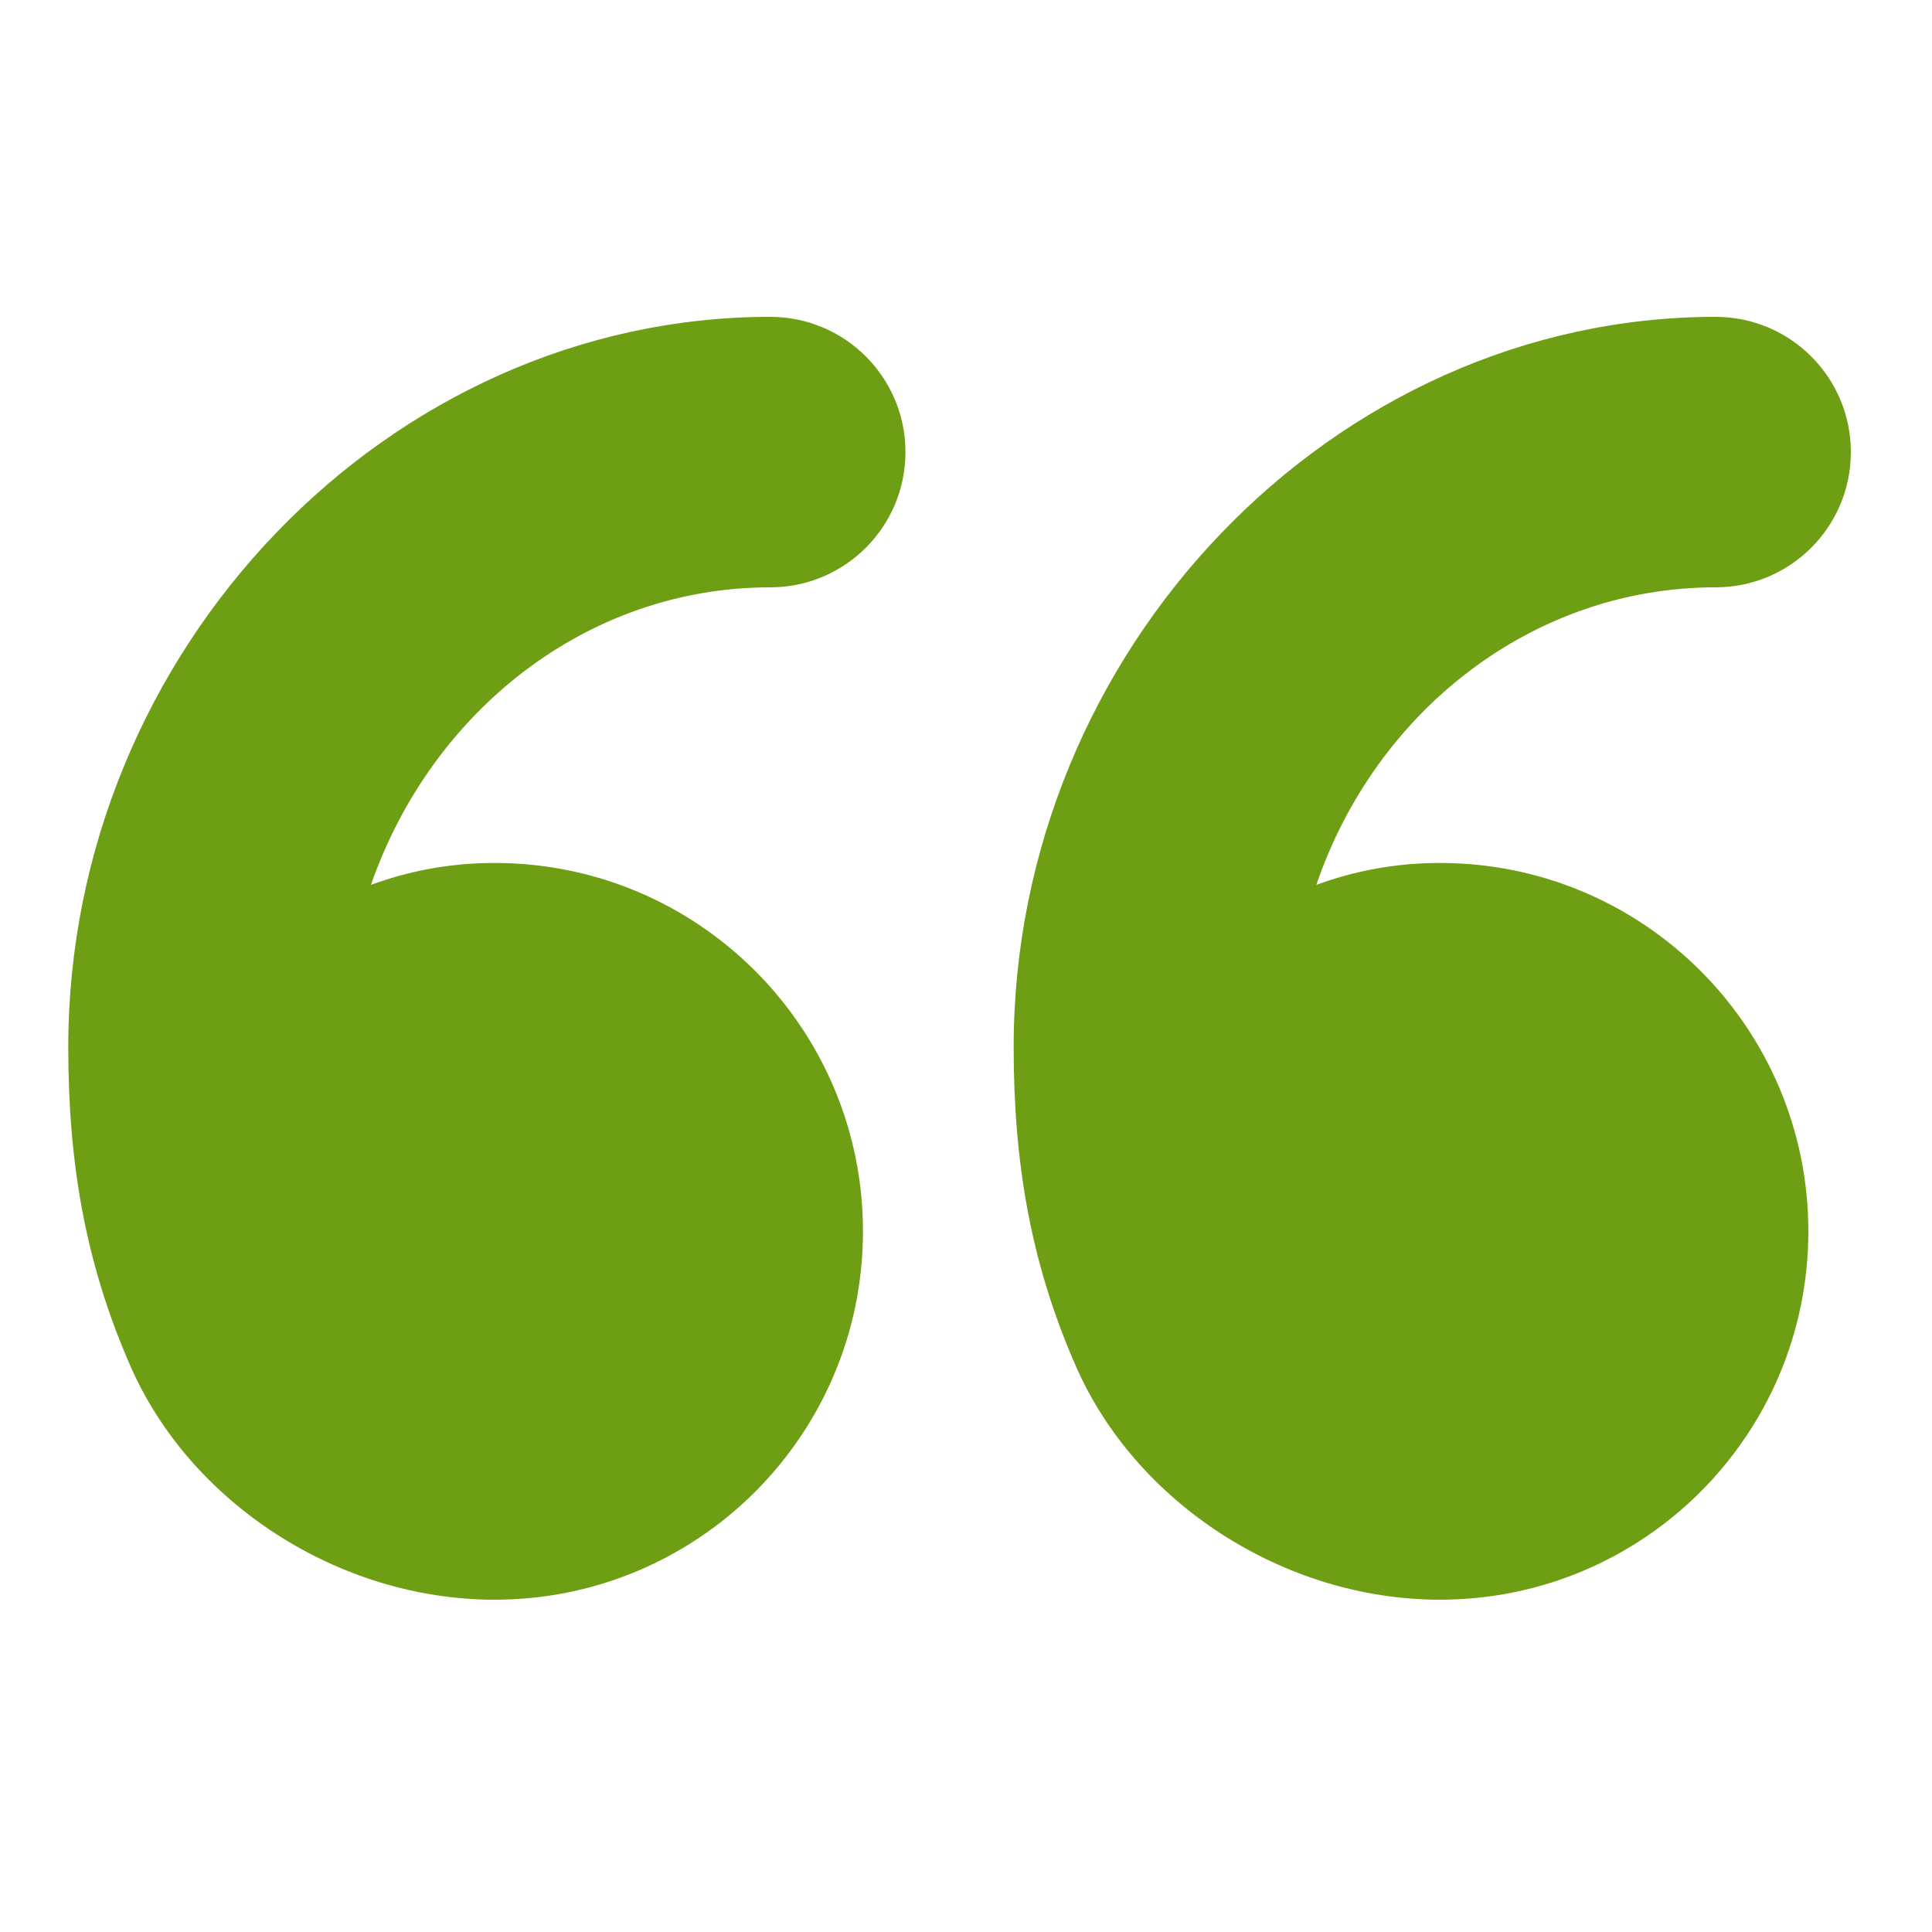 <?xml version="1.0" encoding="utf-8"?>
<!-- Generator: Adobe Illustrator 19.2.1, SVG Export Plug-In . SVG Version: 6.00 Build 0)  -->
<svg version="1.1" id="圖層_2" xmlns="http://www.w3.org/2000/svg" xmlns:xlink="http://www.w3.org/1999/xlink" x="0px" y="0px"
	 viewBox="0 0 150 150" style="enable-background:new 0 0 150 150;" xml:space="preserve">
<style type="text/css">
	.st0{fill:#6E9E13;}
</style>
<path class="st0" d="M133.2,45.6c5.8,0,10.5-4.7,10.5-10.5c0-5.8-4.7-10.5-10.5-10.5c-29.7,0-54.5,25.9-54.5,56.7
	c0,8.9,1.3,16.7,4.8,24.7c4.6,10.6,16.1,18.2,28.3,18.2c15.8,0,28.6-12.8,28.6-28.6c0-15.8-12.8-28.6-28.6-28.6
	c-3.4,0-6.6,0.6-9.6,1.7C106.8,55.2,119,45.6,133.2,45.6z"/>
<path class="st0" d="M59.8,45.6c5.8,0,10.5-4.7,10.5-10.5c0-5.8-4.7-10.5-10.5-10.5c-29.7,0-54.5,25.9-54.5,56.7
	c0,8.9,1.3,16.7,4.8,24.7c4.6,10.6,16.1,18.2,28.3,18.2c15.8,0,28.6-12.8,28.6-28.6c0-15.8-12.8-28.6-28.6-28.6
	c-3.4,0-6.6,0.6-9.6,1.7C33.5,55.2,45.6,45.6,59.8,45.6z"/>
</svg>
